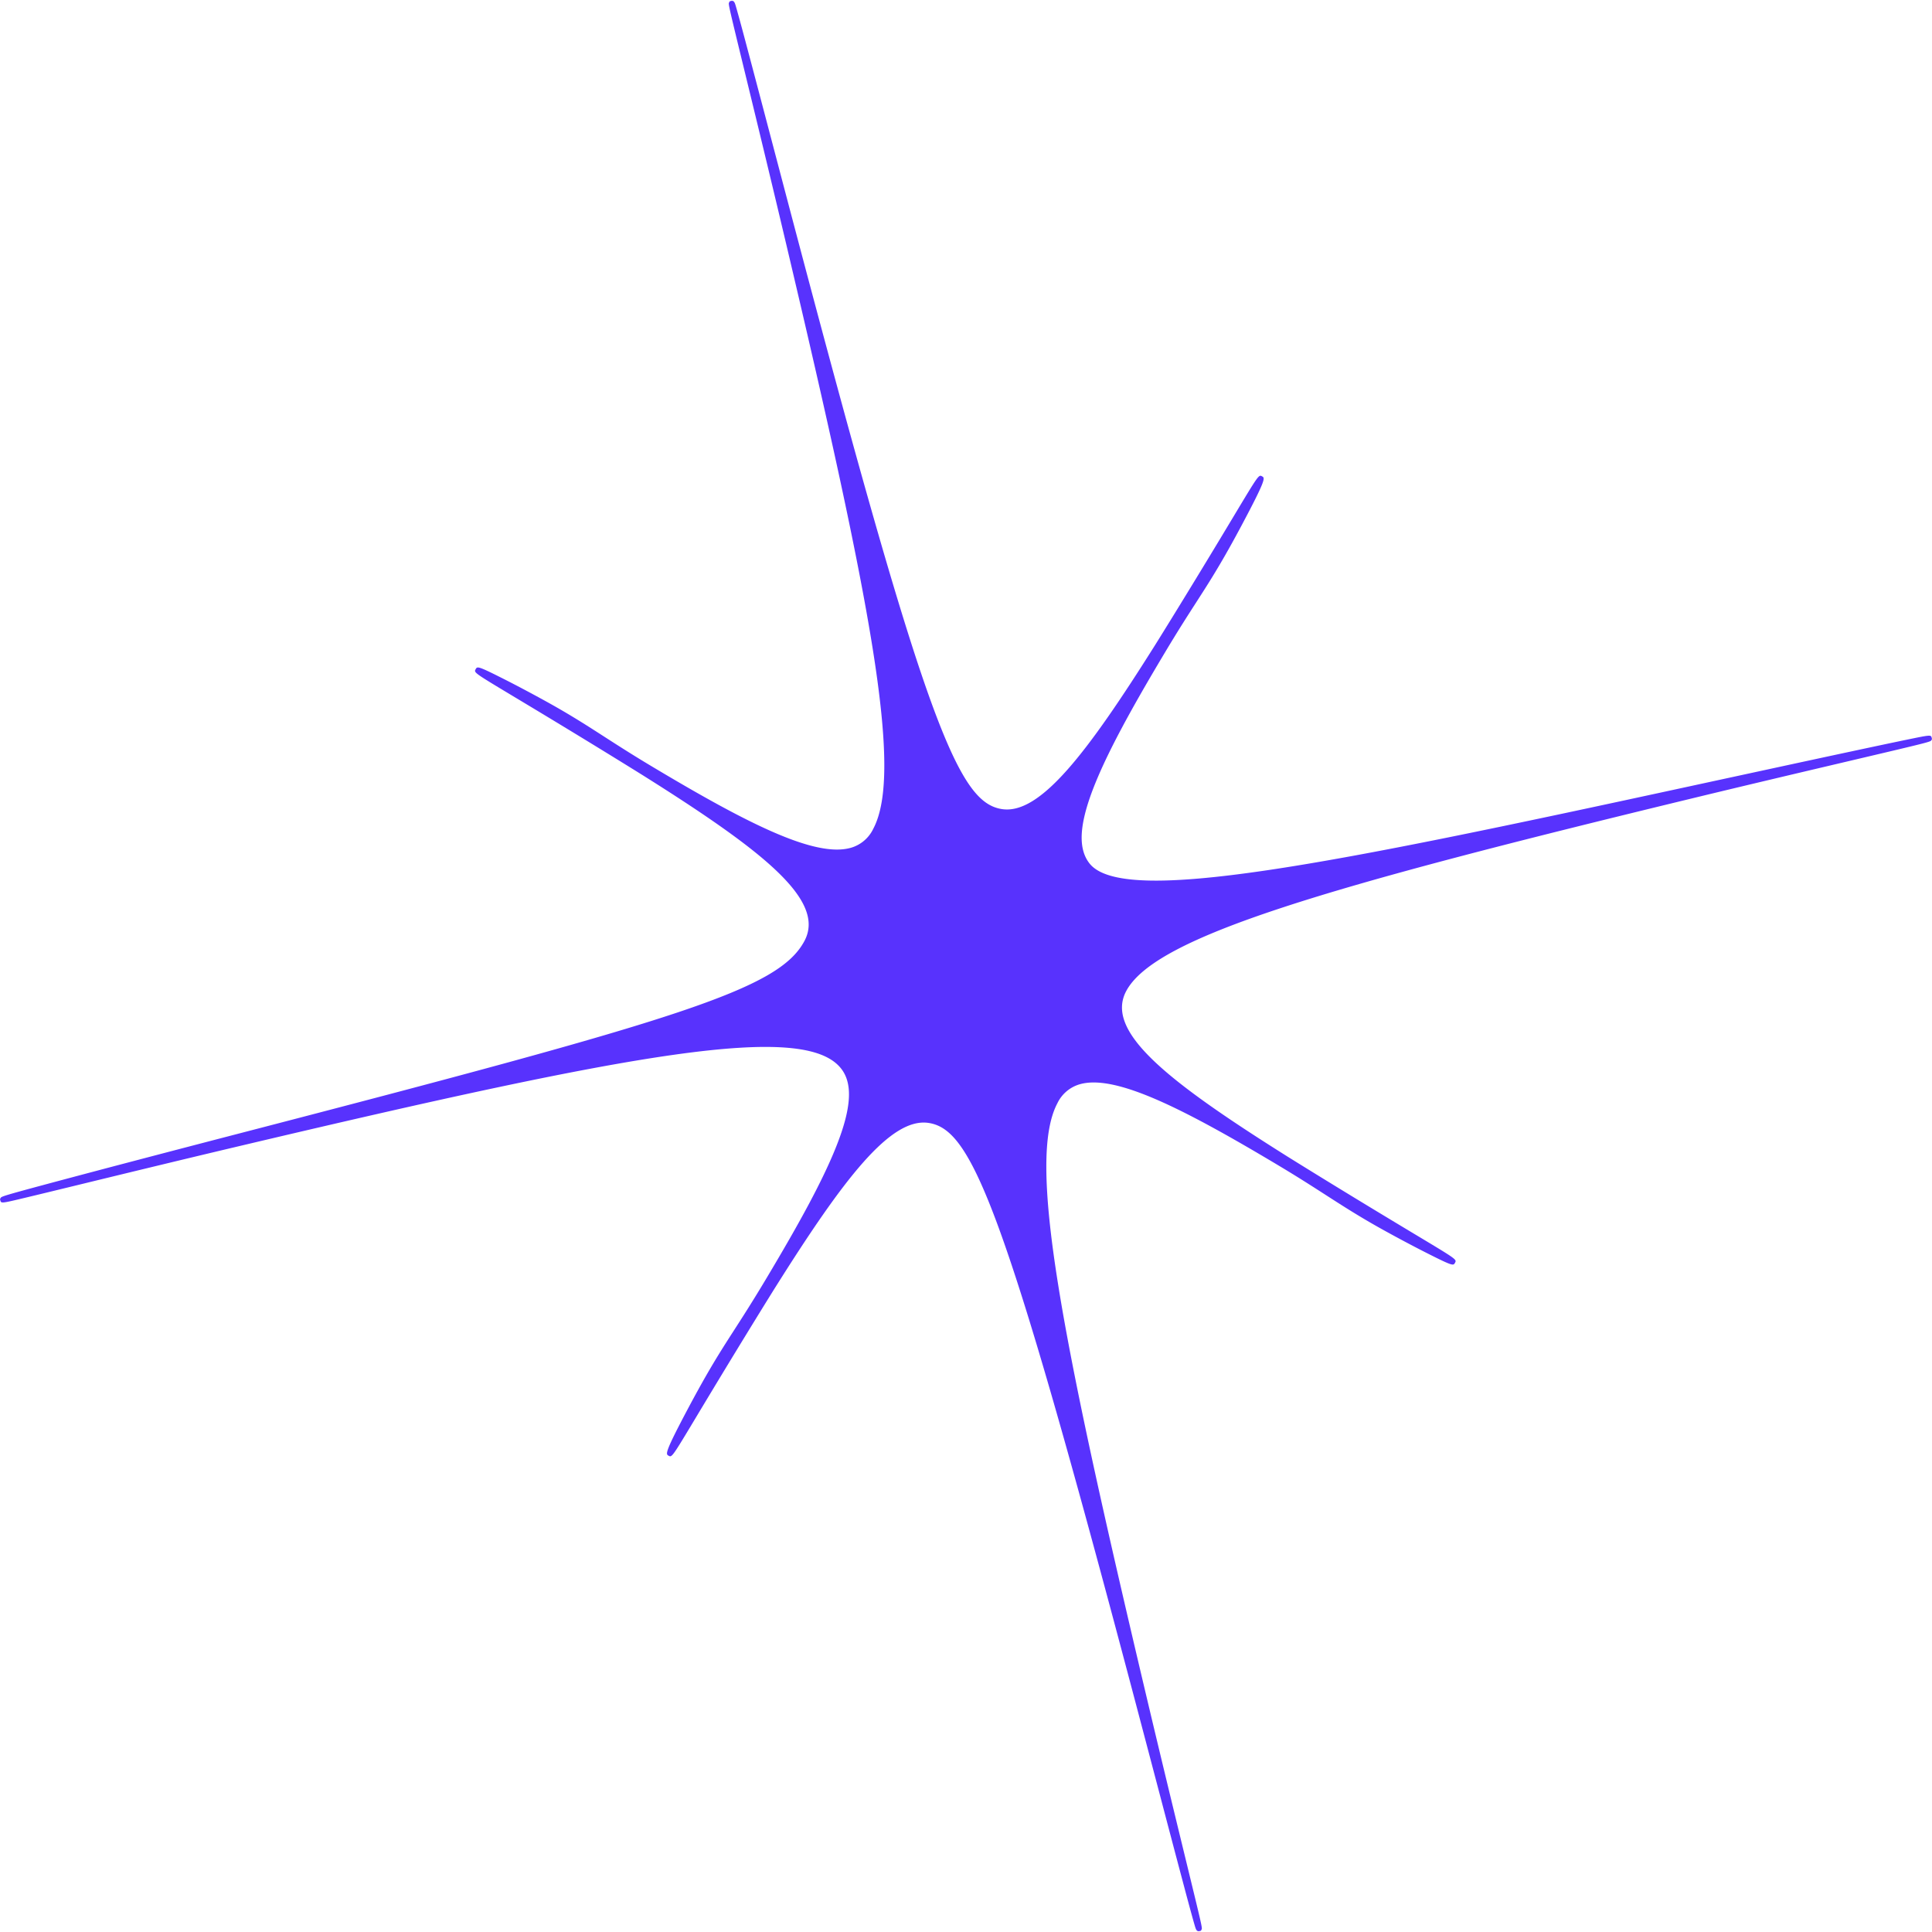 <svg xmlns="http://www.w3.org/2000/svg" width="200" height="200" viewBox="0 0 200 200">
  <g id="multi_light5" transform="translate(-698 -4014)">
    <g id="Rectangle_273" data-name="Rectangle 273" transform="translate(698 4014)" fill="#fff" stroke="#707070" stroke-width="1" opacity="0">
      <rect width="200" height="200" stroke="none"/>
      <rect x="0.5" y="0.5" width="199" height="199" fill="none"/>
    </g>
    <path id="Path_50601" data-name="Path 50601" d="M1902.519,844.92c-.1.184-.1.184-8.458,2.151-4.626,1.089-10.385,2.444-16.176,3.847-38.178,9.245-55.718,14.325-58.727,19.985-2.222,4.179,4.141,9.236,16.662,17.107.627.393,5.008,3.118,10.7,6.548q1.472.888,2.633,1.584c4.229,2.538,4.229,2.538,4.046,2.882-.171.31-.2.365-2.677-.88-1.418-.713-3.126-1.617-4.687-2.481-2.431-1.344-4.176-2.468-6.024-3.657-1.375-.885-2.8-1.8-4.655-2.914-10.086-6.042-17.079-9.58-20.779-8.552a3.7,3.7,0,0,0-2.339,1.967c-3.145,5.915.265,23.575,9.1,60.922,1.612,6.817,3.094,12.9,4.176,17.348,1.731,7.108,1.731,7.108,1.645,7.272l-.066.126-.137.036c-.308.078-.389-.2-.484-.511-.058-.2-.141-.485-.244-.858-.205-.743-.5-1.817-.85-3.145-.707-2.652-1.672-6.311-2.731-10.333-.815-3.095-1.687-6.4-2.541-9.633-13.392-50.594-16.709-58.447-21.159-59.173-3.956-.646-8.841,5.765-15.941,17.059-.365.579-3.12,5.014-6.545,10.692q-.89,1.476-1.588,2.639c-2.545,4.241-2.545,4.241-2.89,4.05-.3-.165-.448-.248,2.091-5.024.422-.792.849-1.577,1.271-2.332,1.365-2.439,2.333-3.945,3.455-5.687.855-1.329,1.824-2.834,3.123-5,1.977-3.3,3.452-5.878,4.642-8.115,4.009-7.54,5-11.695,3.3-13.892-3.786-4.905-21.45-1.663-62.247,7.985-6.058,1.432-12.088,2.9-16.49,3.972-2.383.58-4.366,1.063-5.755,1.394-2.484.594-2.484.594-2.569.258l-.03-.119.058-.109c.09-.17.106-.2,6.787-1.984,4.5-1.2,10.788-2.852,17.7-4.647,45.95-11.929,56.061-14.963,58.732-19.986,2.222-4.179-4.141-9.236-16.662-17.106-.621-.39-4.978-3.1-10.7-6.549q-1.475-.889-2.636-1.585c-4.227-2.538-4.227-2.538-4.044-2.882.171-.309.2-.363,2.677.882,1.417.712,3.125,1.617,4.686,2.48,2.432,1.344,4.178,2.469,6.026,3.659,1.375.885,2.8,1.8,4.654,2.912,10.085,6.043,17.078,9.581,20.779,8.552a3.7,3.7,0,0,0,2.339-1.967c3.145-5.915-.266-23.575-9.1-60.922-1.61-6.809-3.09-12.89-4.172-17.332-1.735-7.126-1.735-7.126-1.647-7.29l.065-.124.137-.036c.308-.078.389.194.484.51.058.2.141.485.244.858.205.741.5,1.816.849,3.141.707,2.65,1.67,6.307,2.728,10.326.817,3.1,1.689,6.41,2.544,9.643,13.392,50.594,16.708,58.448,21.159,59.175,3.956.646,8.84-5.765,15.939-17.058.368-.585,3.137-5.04,6.546-10.693.594-.985,1.125-1.869,1.589-2.643,2.544-4.237,2.544-4.237,2.889-4.046.3.164.448.247-2.092,5.023-.421.792-.849,1.577-1.271,2.332-1.365,2.439-2.333,3.945-3.455,5.687-.855,1.329-1.824,2.834-3.123,5-1.977,3.3-3.452,5.878-4.641,8.115-4.01,7.541-5,11.7-3.3,13.892,3.464,4.489,24.815.121,62.253-7.986l.991-.215c5.094-1.1,10.985-2.38,15.605-3.367,2.311-.494,4.3-.917,5.72-1.209,2.559-.528,2.559-.528,2.635-.191l.026.115Z" transform="translate(-1004.574 3245.695)" fill="#5832fd"/>
  </g>
</svg>
